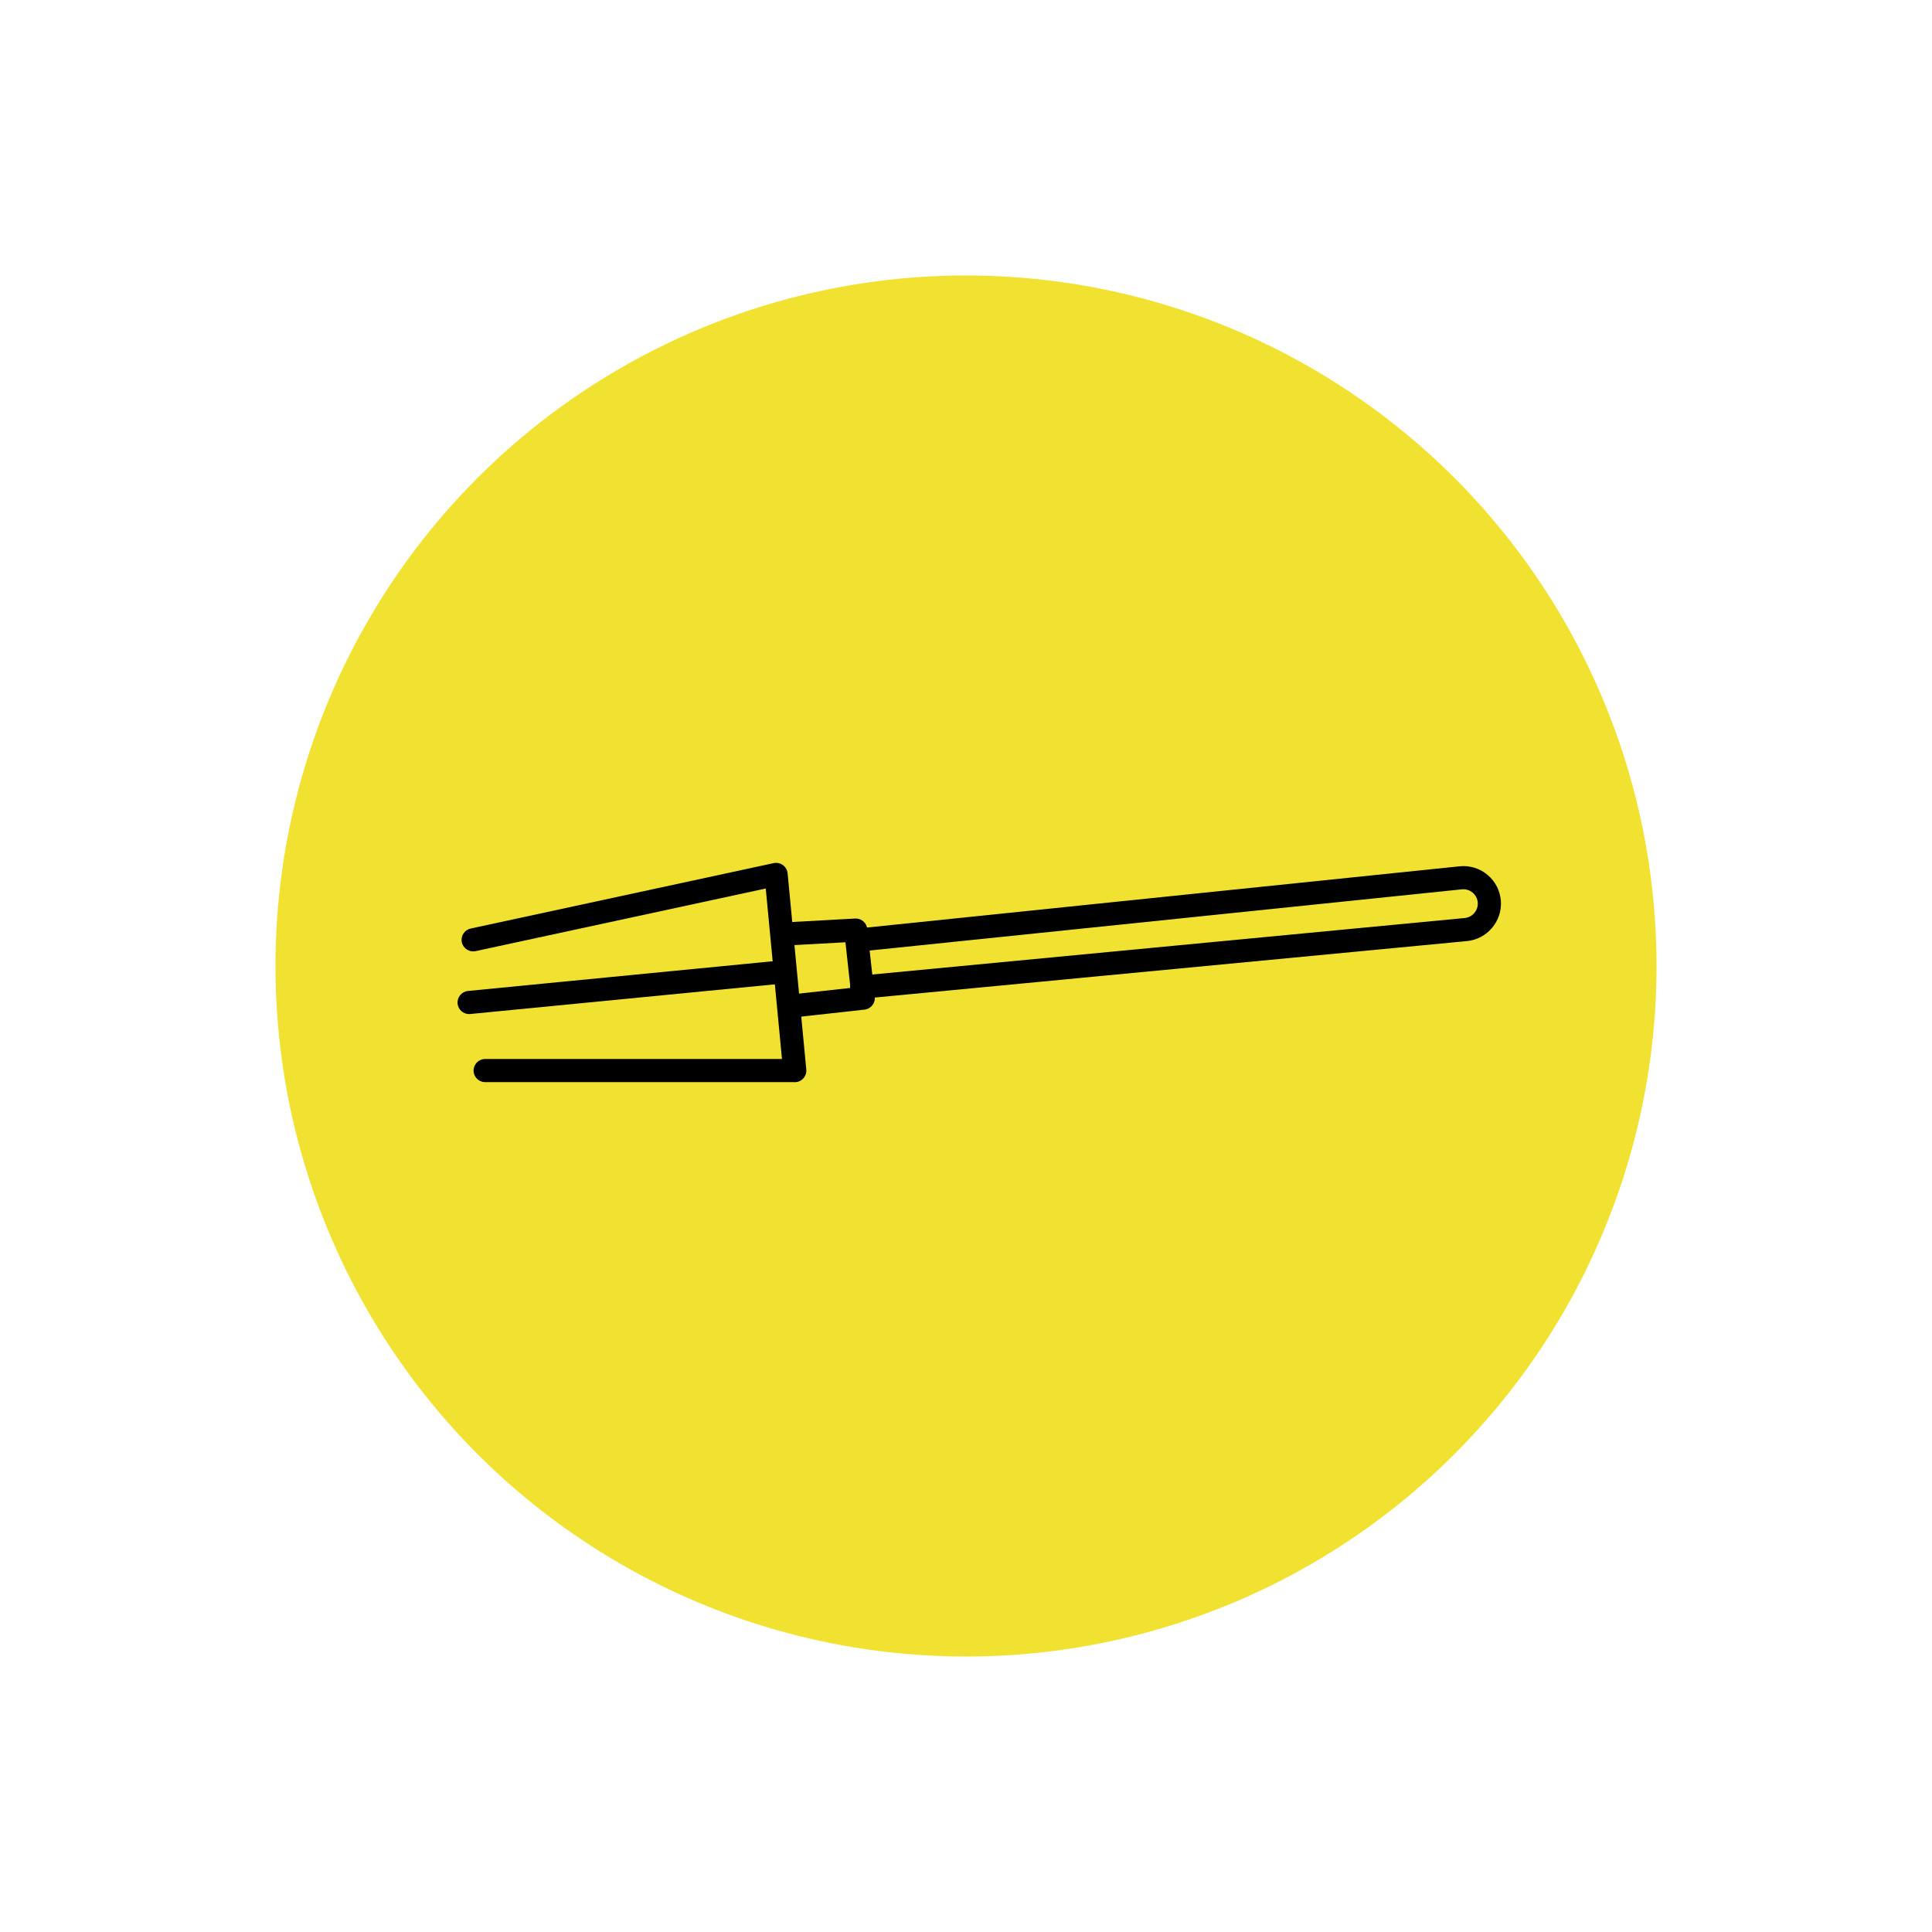 <?xml version="1.0" encoding="UTF-8"?>
<svg xmlns="http://www.w3.org/2000/svg" id="Livello_1" data-name="Livello 1" viewBox="0 0 600 600">
  <defs>
    <style>
      .cls-1 {
        fill: #f1e232;
      }
    </style>
  </defs>
  <circle id="Ellisse_63" data-name="Ellisse 63" class="cls-1" cx="300" cy="300" r="214.45"></circle>
  <g>
    <path d="m246.8,336.06h-96.14c-1.98,0-3.59-1.61-3.59-3.59s1.61-3.59,3.59-3.59h92.19l-5.04-52.95-90.11,19.45c-1.94.42-3.85-.81-4.27-2.75-.42-1.94.81-3.85,2.76-4.27l94.07-20.31c1-.22,2.05,0,2.88.61.83.61,1.36,1.54,1.46,2.56l5.8,60.92c.1,1.01-.24,2.01-.92,2.76-.68.75-1.65,1.18-2.66,1.18Z"></path>
    <path d="m145.68,314.93c-1.83,0-3.39-1.39-3.57-3.25-.19-1.98,1.25-3.73,3.23-3.93l97.8-9.53c1.98-.19,3.73,1.25,3.93,3.23.19,1.98-1.25,3.73-3.23,3.93l-97.8,9.53c-.12.01-.24.02-.35.02Z"></path>
    <path d="m245.55,316.07c-1.81,0-3.36-1.36-3.57-3.2-.22-1.97,1.21-3.75,3.18-3.97l18.96-2.09-1.56-14.18-18.98,1.05c-2,.11-3.68-1.41-3.79-3.39-.11-1.98,1.41-3.68,3.39-3.79l22.38-1.24c1.91-.11,3.56,1.3,3.77,3.19l2.33,21.13c.22,1.97-1.21,3.75-3.18,3.97l-22.53,2.49c-.13.01-.27.02-.4.02Z"></path>
    <path d="m267.62,310.16c-1.83,0-3.4-1.39-3.57-3.25-.19-1.98,1.26-3.73,3.24-3.92l187.6-17.89c2.41-.23,4.22-2.38,4.04-4.8-.09-1.21-.66-2.31-1.59-3.09-.94-.78-2.12-1.14-3.33-1.02l-187.25,19.35c-1.98.2-3.74-1.23-3.94-3.21-.2-1.97,1.23-3.74,3.21-3.94l187.25-19.35c3.16-.33,6.24.61,8.67,2.65,2.44,2.03,3.91,4.9,4.16,8.06.48,6.3-4.24,11.91-10.52,12.51l-187.6,17.89c-.12.01-.23.02-.35.02Z"></path>
  </g>
</svg>
